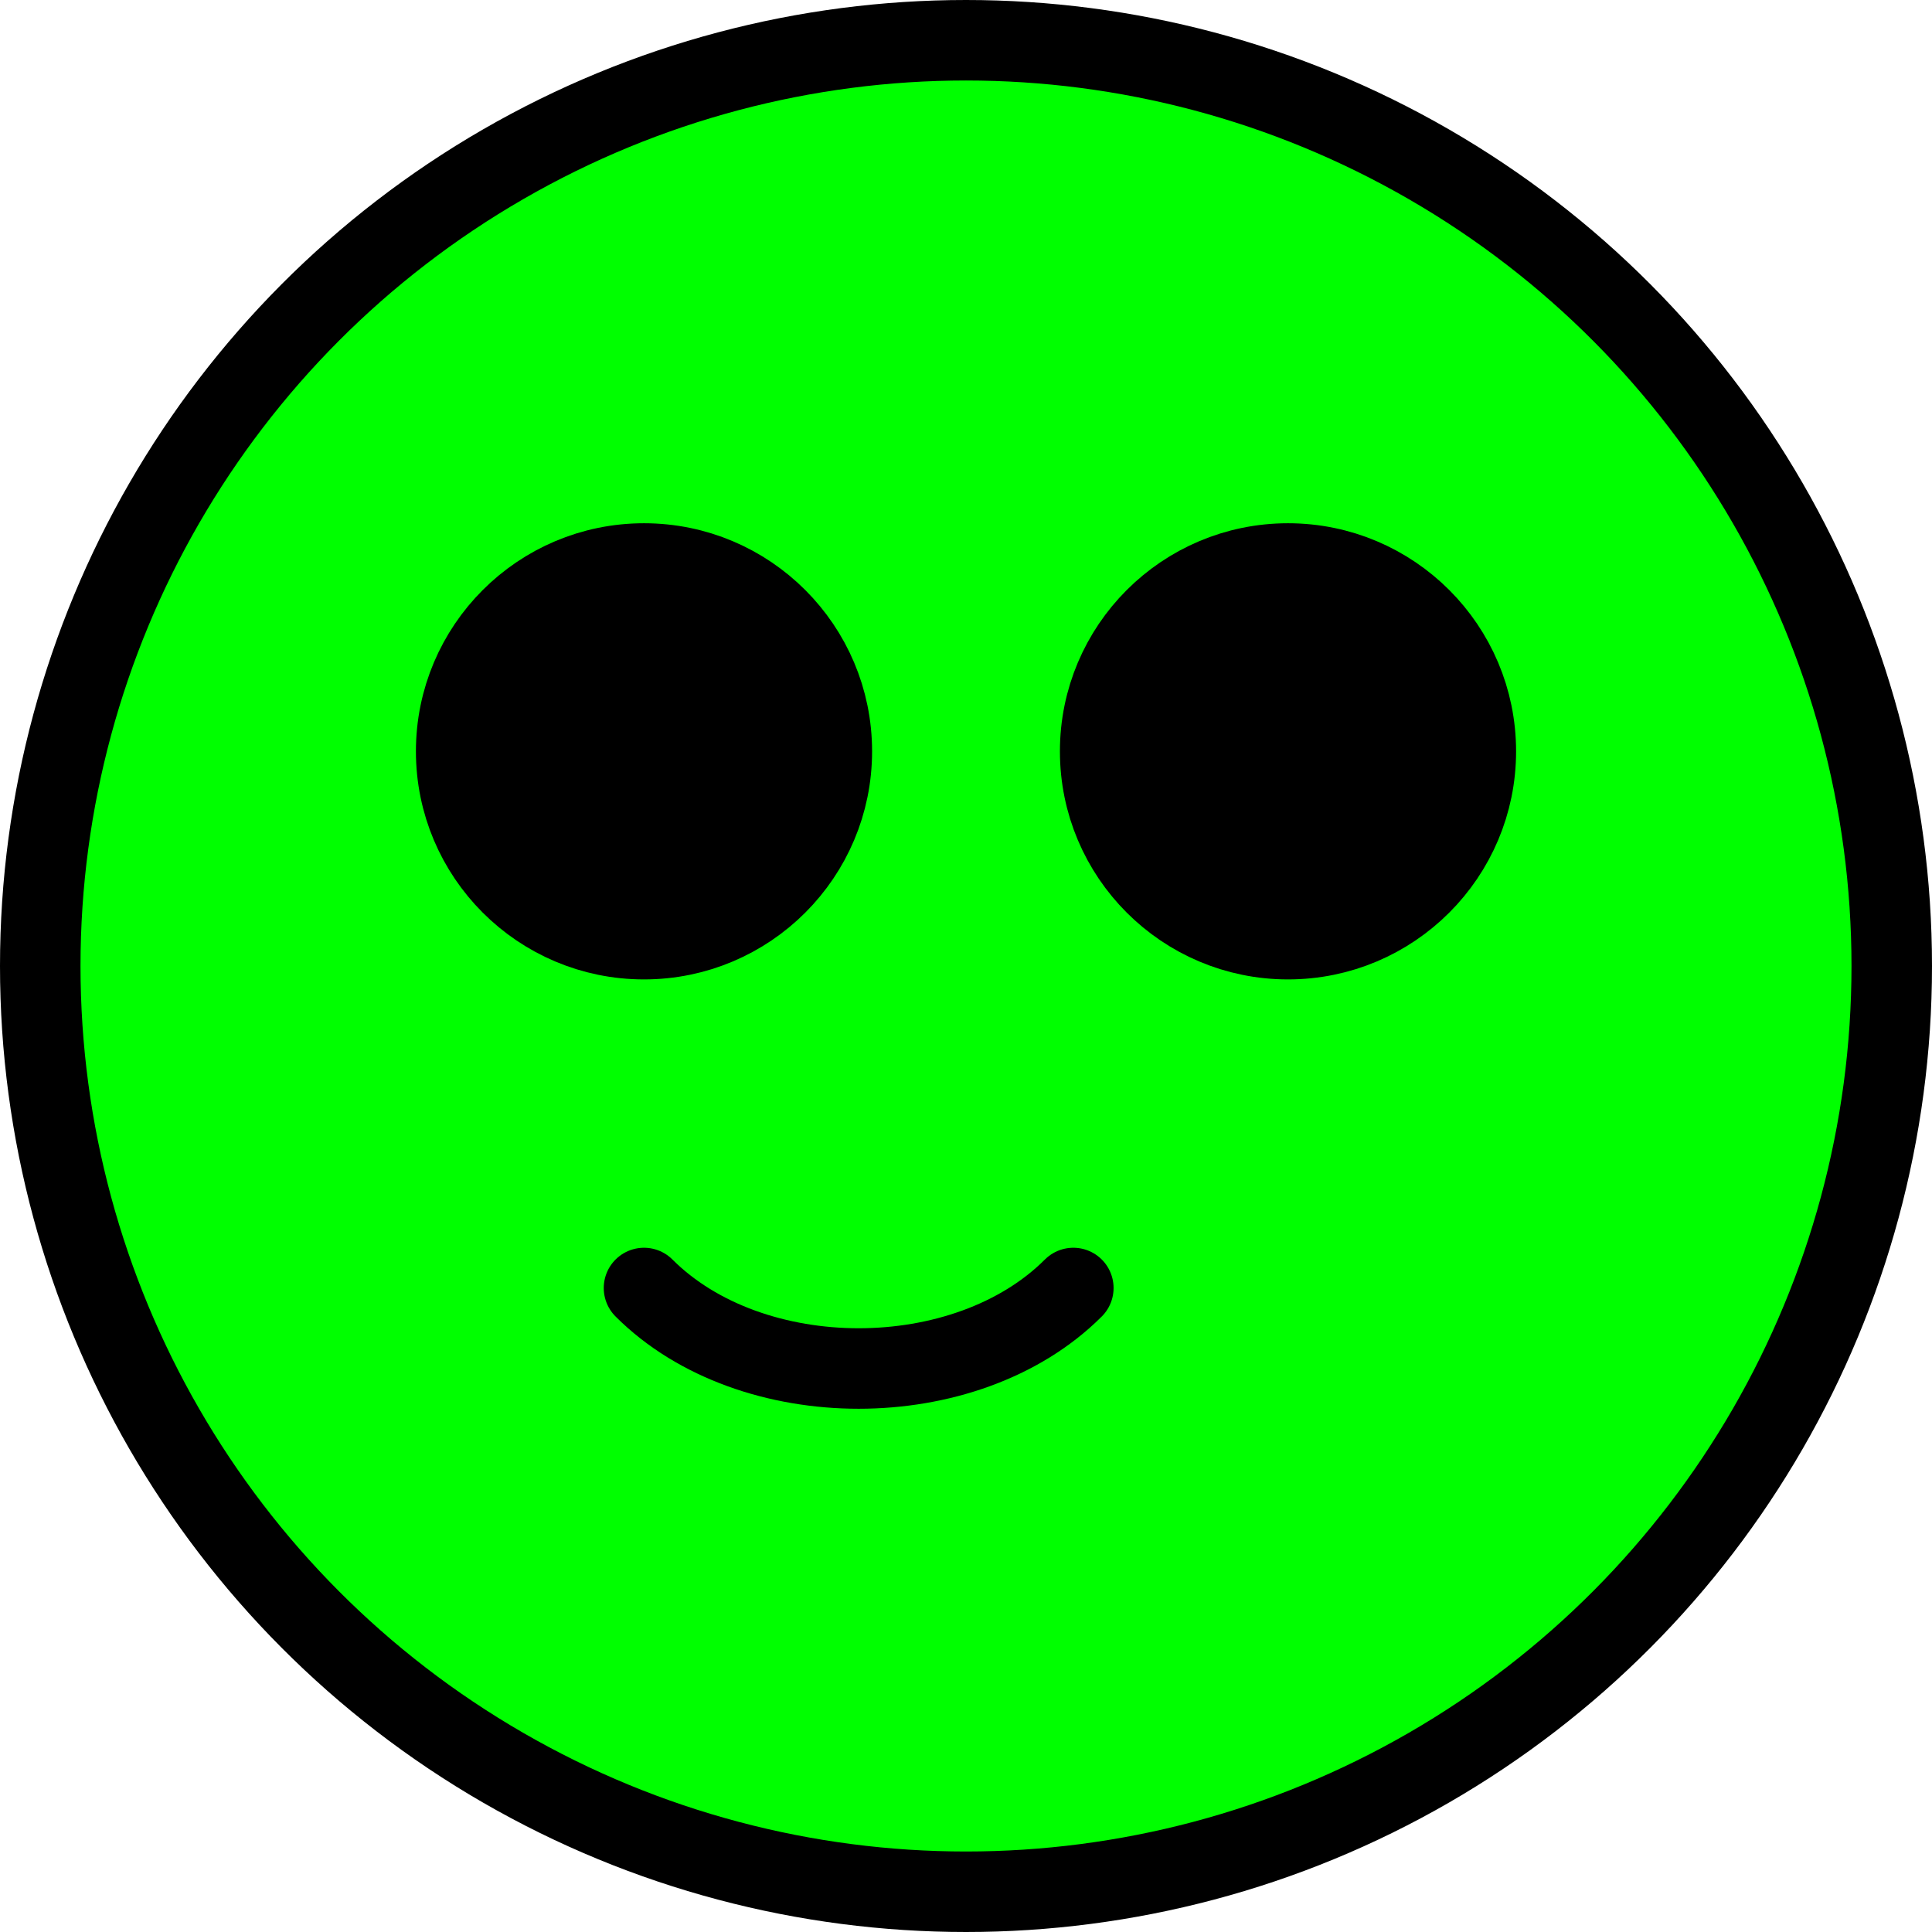 <svg xmlns="http://www.w3.org/2000/svg" viewBox="0 0 36 36" fill="none" stroke="currentColor" stroke-width="1.5">
  <circle cx="18" cy="18" r="17.25" stroke-width="1.5" fill="#00FF00"/>
  <circle cx="12" cy="14" r="3.5" fill="#000"/>
  <circle cx="24" cy="14" r="3.5" fill="#000"/>
  <path d="M12 24c2 2 6 2 8 0" stroke="#000" stroke-width="1.5" stroke-linecap="round"/>
</svg>